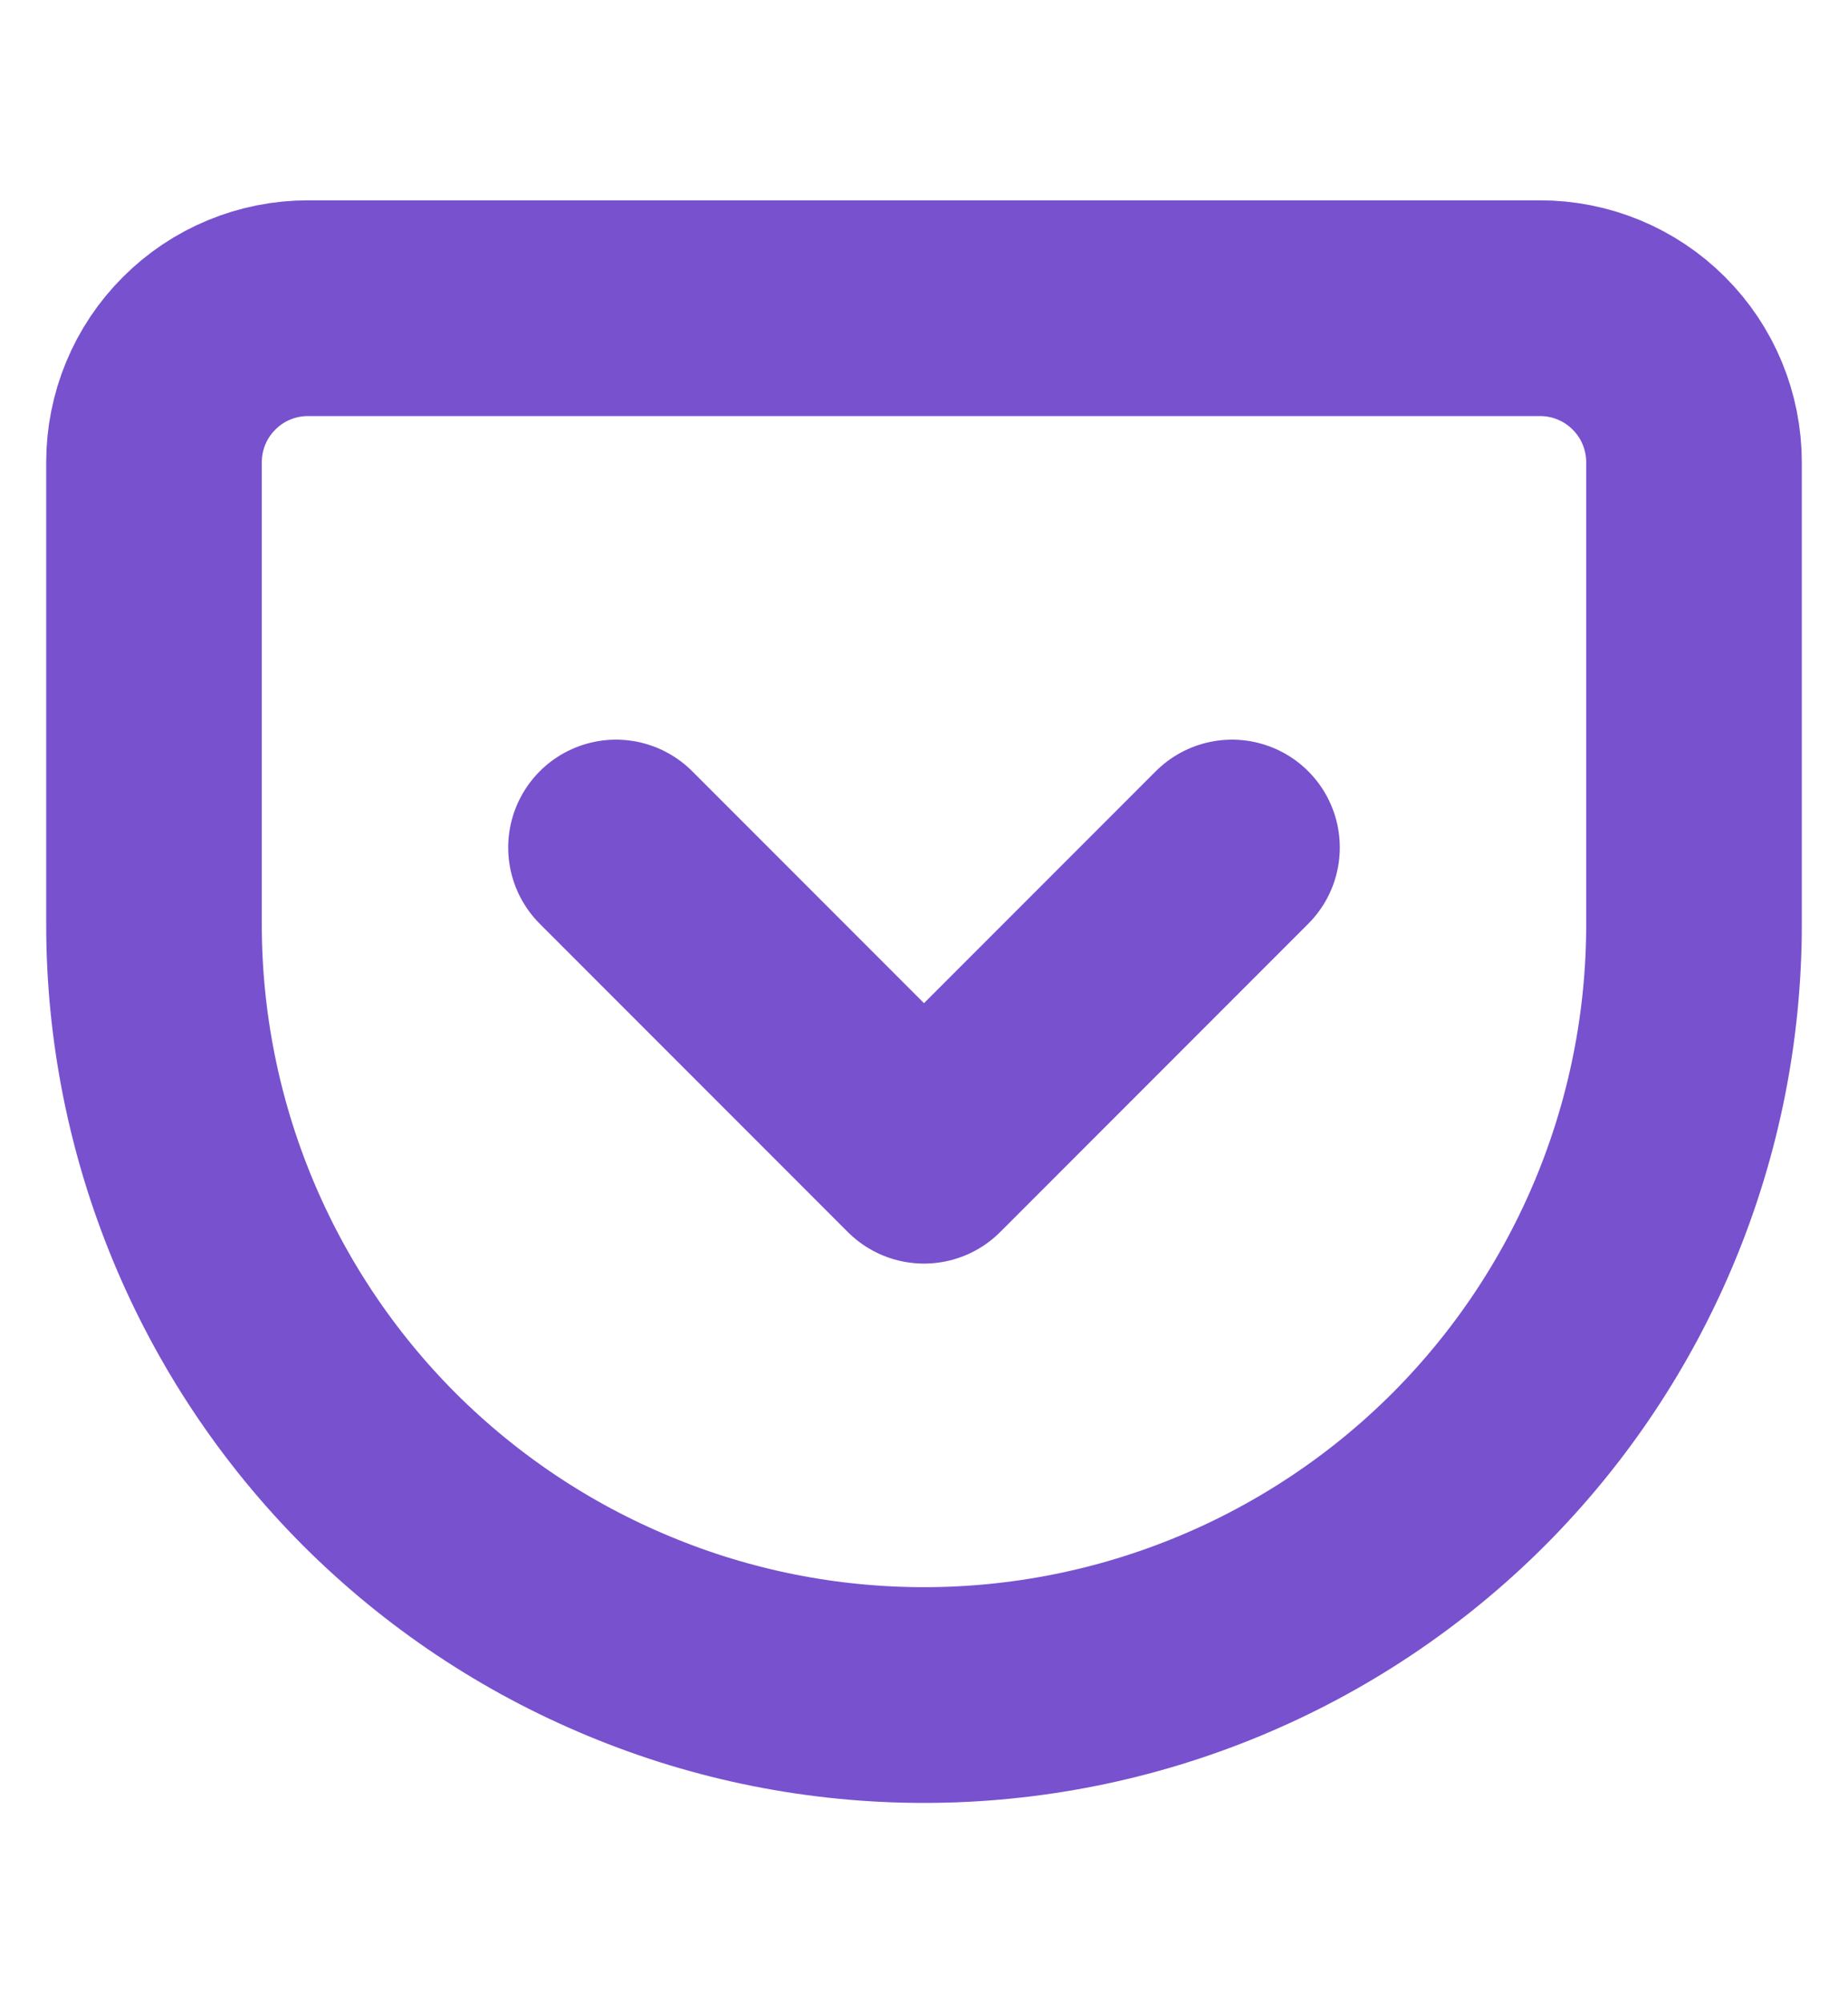 <svg width="12" height="13" viewBox="0 0 12 13" fill="none" xmlns="http://www.w3.org/2000/svg">
<path d="M4 5.5L6 7.5L8 5.5M2 2H10C10.265 2 10.52 2.105 10.707 2.293C10.895 2.48 11 2.735 11 3V6C11 7.326 10.473 8.598 9.536 9.536C8.598 10.473 7.326 11 6 11C5.343 11 4.693 10.871 4.087 10.619C3.48 10.368 2.929 10 2.464 9.536C1.527 8.598 1 7.326 1 6V3C1 2.735 1.105 2.48 1.293 2.293C1.48 2.105 1.735 2 2 2Z" stroke="#7851CE" stroke-width="1.4" stroke-linecap="round" stroke-linejoin="round"/>
</svg>
